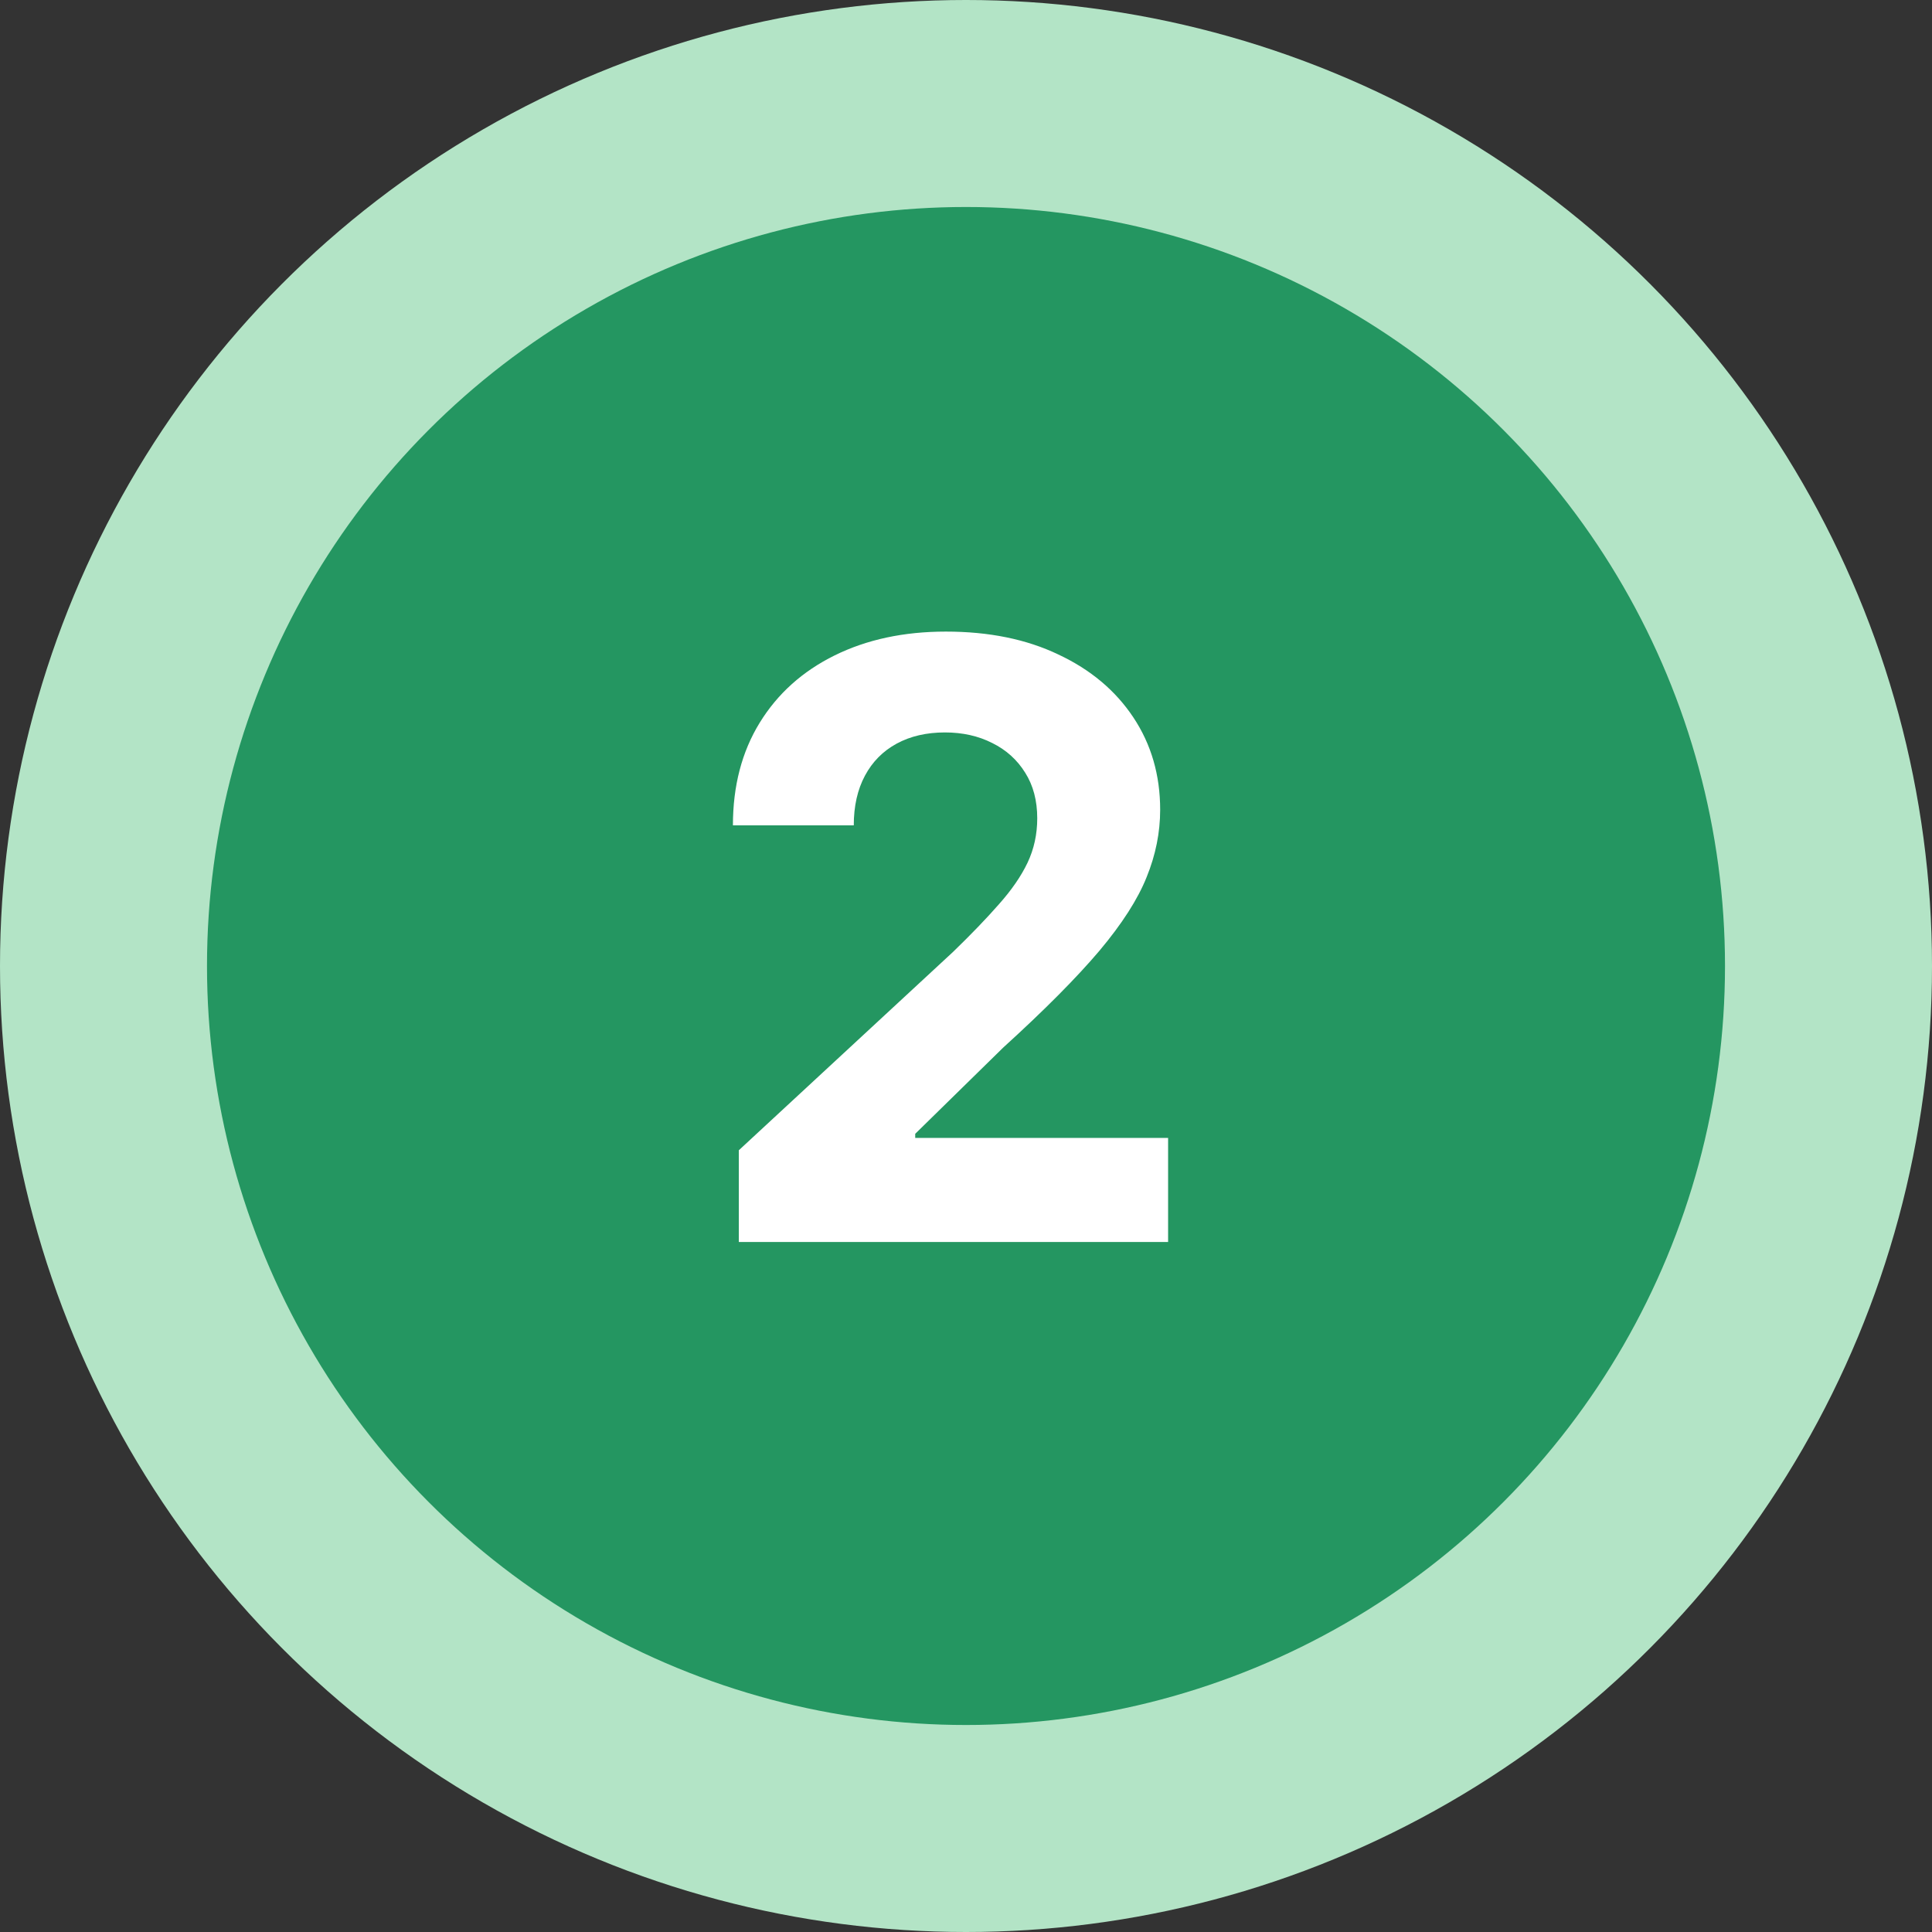 <svg width="56" height="56" viewBox="0 0 56 56" fill="none" xmlns="http://www.w3.org/2000/svg">
<rect x="0" y="0" width="56" height="56" fill="#333333" stroke="none"/>
<circle cx="28" cy="28" r="28" fill="#B3E4C6"/>
<circle cx="28" cy="28" r="22" fill="#249661"/>
<path d="M21.415 36V33.341L27.628 27.588C28.156 27.077 28.599 26.616 28.957 26.207C29.321 25.798 29.597 25.398 29.784 25.006C29.972 24.608 30.065 24.179 30.065 23.719C30.065 23.207 29.949 22.767 29.716 22.398C29.483 22.023 29.165 21.736 28.761 21.537C28.358 21.332 27.901 21.23 27.389 21.23C26.855 21.23 26.389 21.338 25.991 21.554C25.594 21.77 25.287 22.079 25.071 22.483C24.855 22.886 24.747 23.366 24.747 23.923H21.244C21.244 22.781 21.503 21.79 22.02 20.949C22.537 20.108 23.261 19.457 24.193 18.997C25.125 18.537 26.199 18.307 27.415 18.307C28.665 18.307 29.753 18.528 30.679 18.972C31.611 19.409 32.335 20.017 32.852 20.796C33.369 21.574 33.628 22.466 33.628 23.472C33.628 24.131 33.497 24.781 33.236 25.423C32.98 26.065 32.523 26.778 31.864 27.562C31.204 28.341 30.276 29.276 29.077 30.366L26.528 32.864V32.983H33.858V36H21.415Z" fill="white"/>
</svg>
